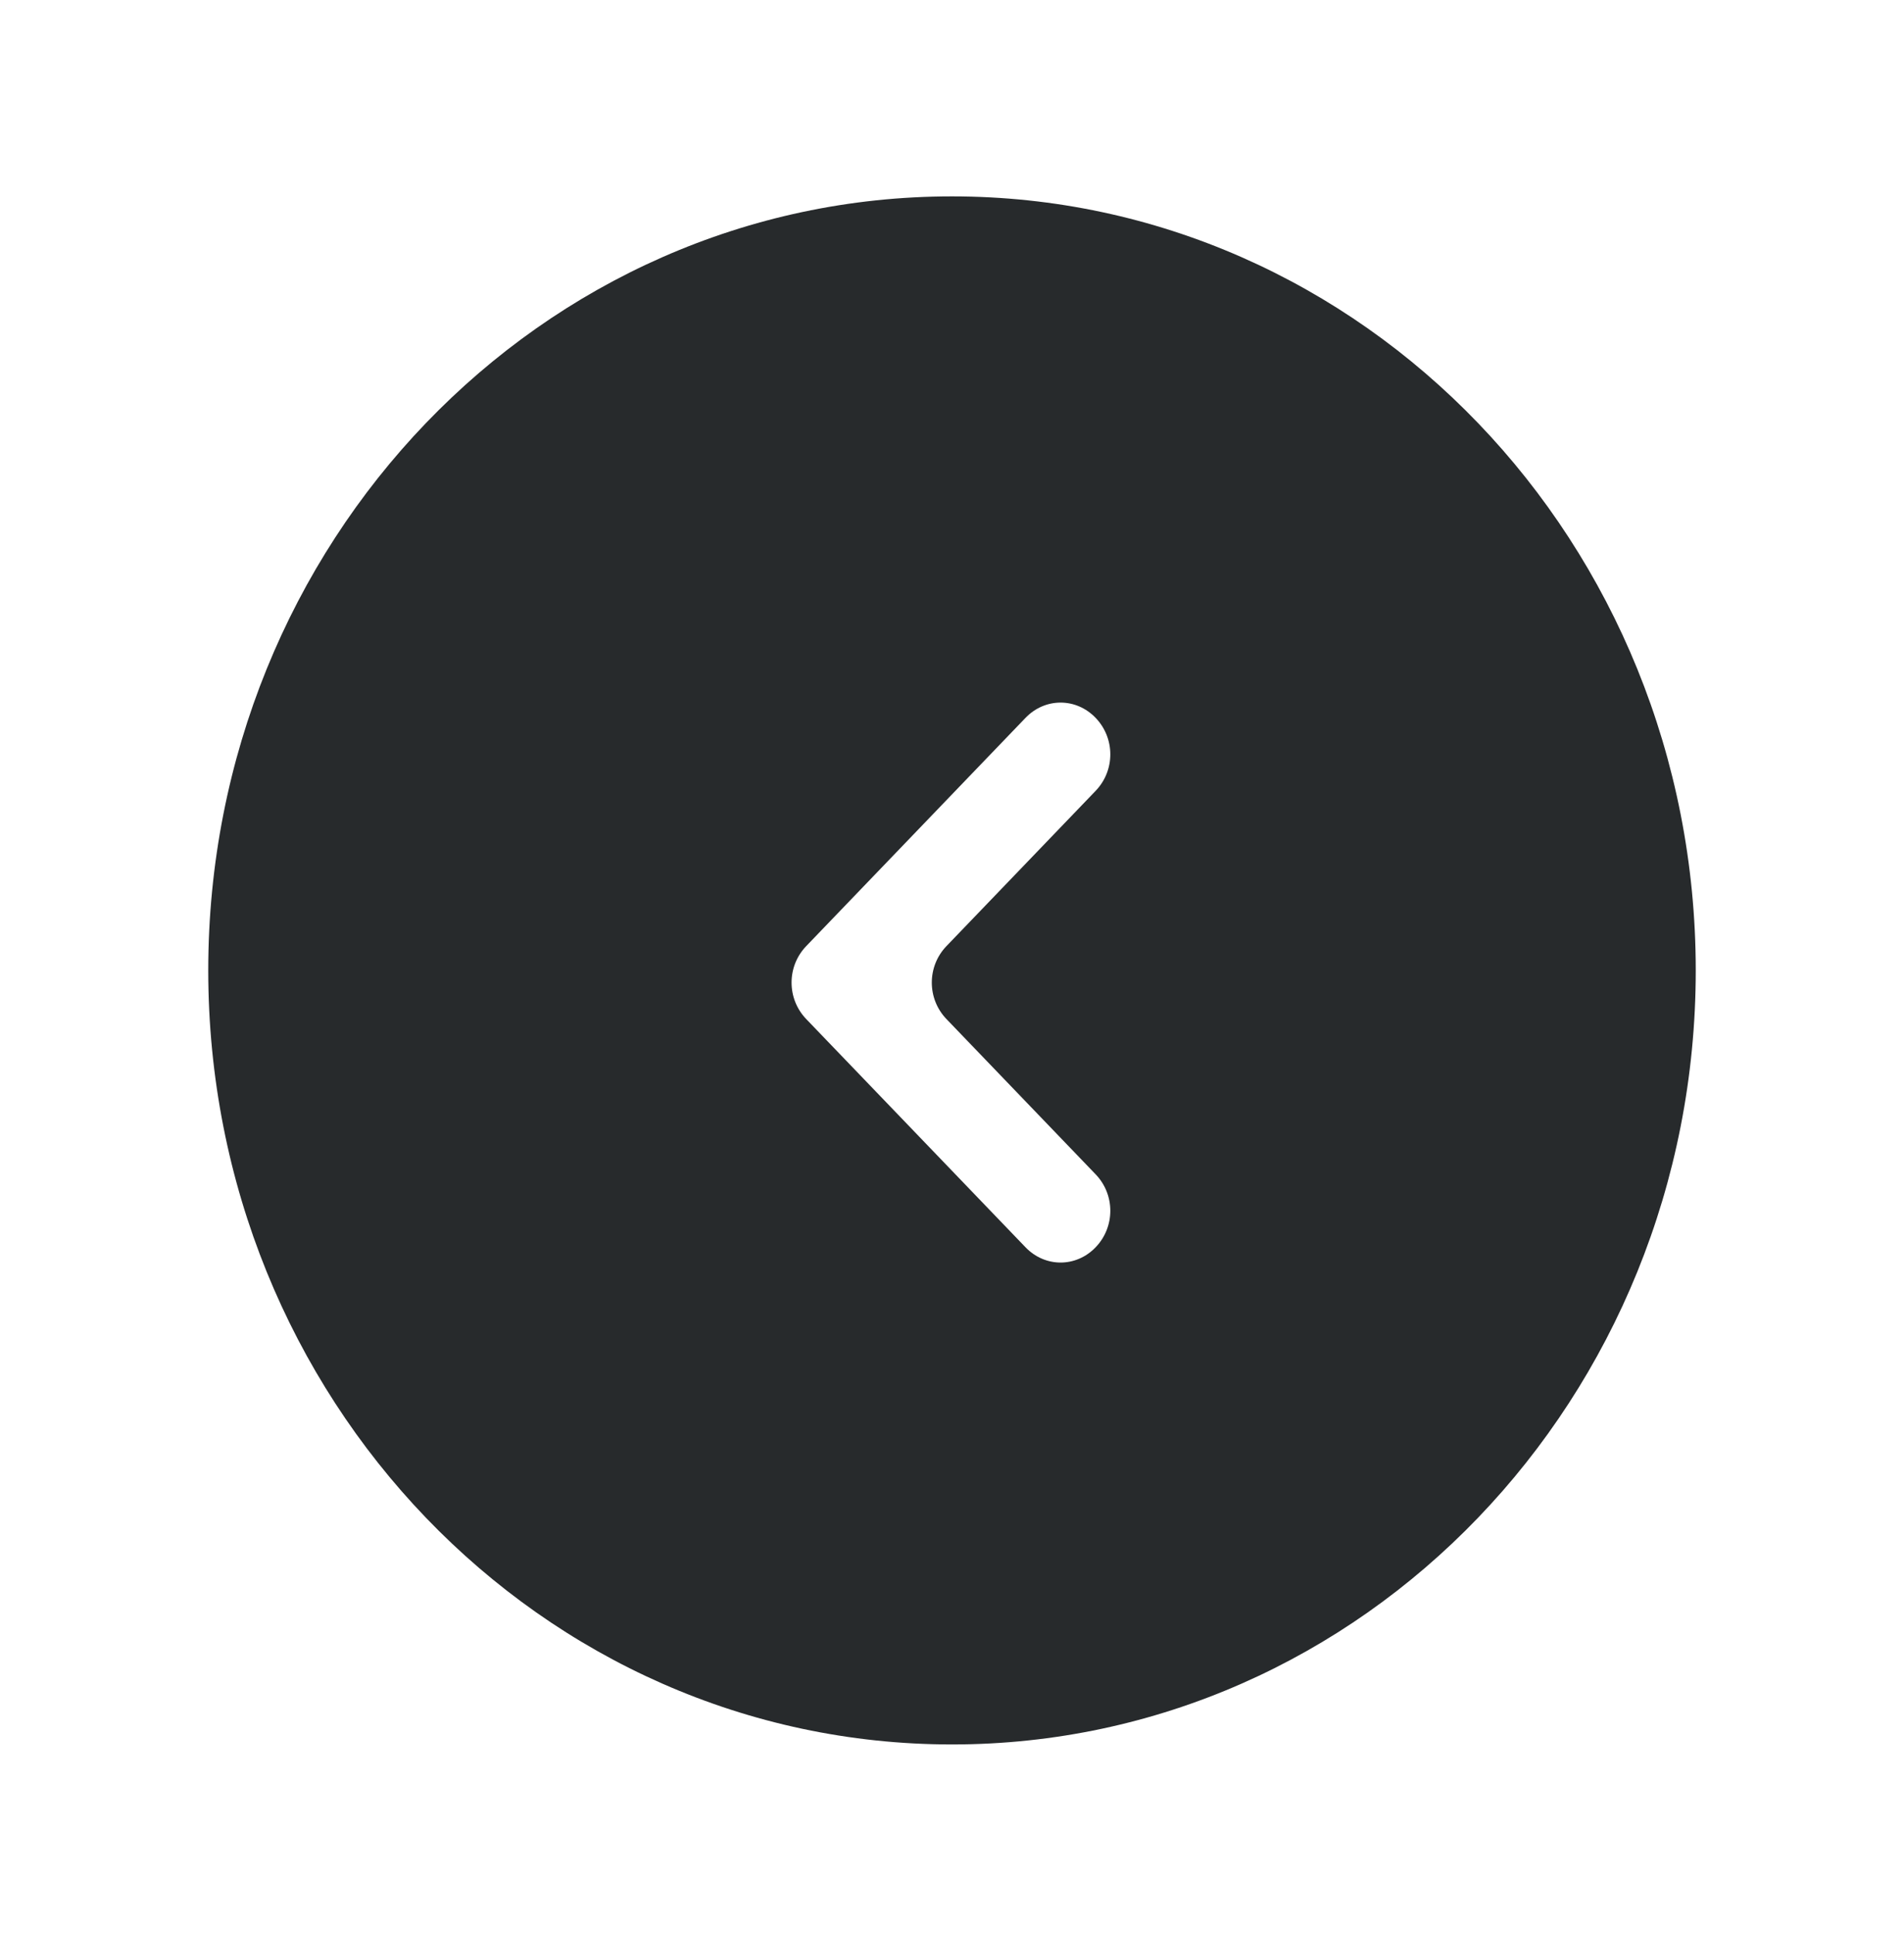 <svg width="64" height="65" viewBox="0 0 64 65" fill="none" xmlns="http://www.w3.org/2000/svg">
<g filter="url(#filter0_d_38_201)">
<path d="M32 57.028C18.186 57.028 7 45.388 7 31.014C7 16.639 18.186 5 32 5C45.814 5 57 16.639 57 31.014C57 45.388 45.814 57.028 32 57.028ZM36.828 22.526C36.171 21.842 35.129 21.842 34.471 22.526L27.1 30.197C26.443 30.88 26.443 31.965 27.1 32.649L34.471 40.319C35.129 41.003 36.171 41.003 36.828 40.319C37.486 39.636 37.486 38.55 36.828 37.867L31.814 32.649C31.157 31.965 31.157 30.88 31.814 30.197L36.828 24.979C37.486 24.295 37.486 23.21 36.828 22.526Z" fill="#272A2C"/>
</g>
<defs>
<filter id="filter0_d_38_201" x="0.68" y="0.28" width="62.64" height="64.667" filterUnits="userSpaceOnUse" color-interpolation-filters="sRGB">
<feFlood flood-opacity="0" result="BackgroundImageFix"/>
<feColorMatrix in="SourceAlpha" type="matrix" values="0 0 0 0 0 0 0 0 0 0 0 0 0 0 0 0 0 0 127 0" result="hardAlpha"/>
<feOffset dy="1.6"/>
<feGaussianBlur stdDeviation="3.16"/>
<feComposite in2="hardAlpha" operator="out"/>
<feColorMatrix type="matrix" values="0 0 0 0 0 0 0 0 0 0 0 0 0 0 0 0 0 0 0.25 0"/>
<feBlend mode="normal" in2="BackgroundImageFix" result="effect1_dropShadow_38_201"/>
<feBlend mode="normal" in="SourceGraphic" in2="effect1_dropShadow_38_201" result="shape"/>
</filter>
</defs>
</svg>
